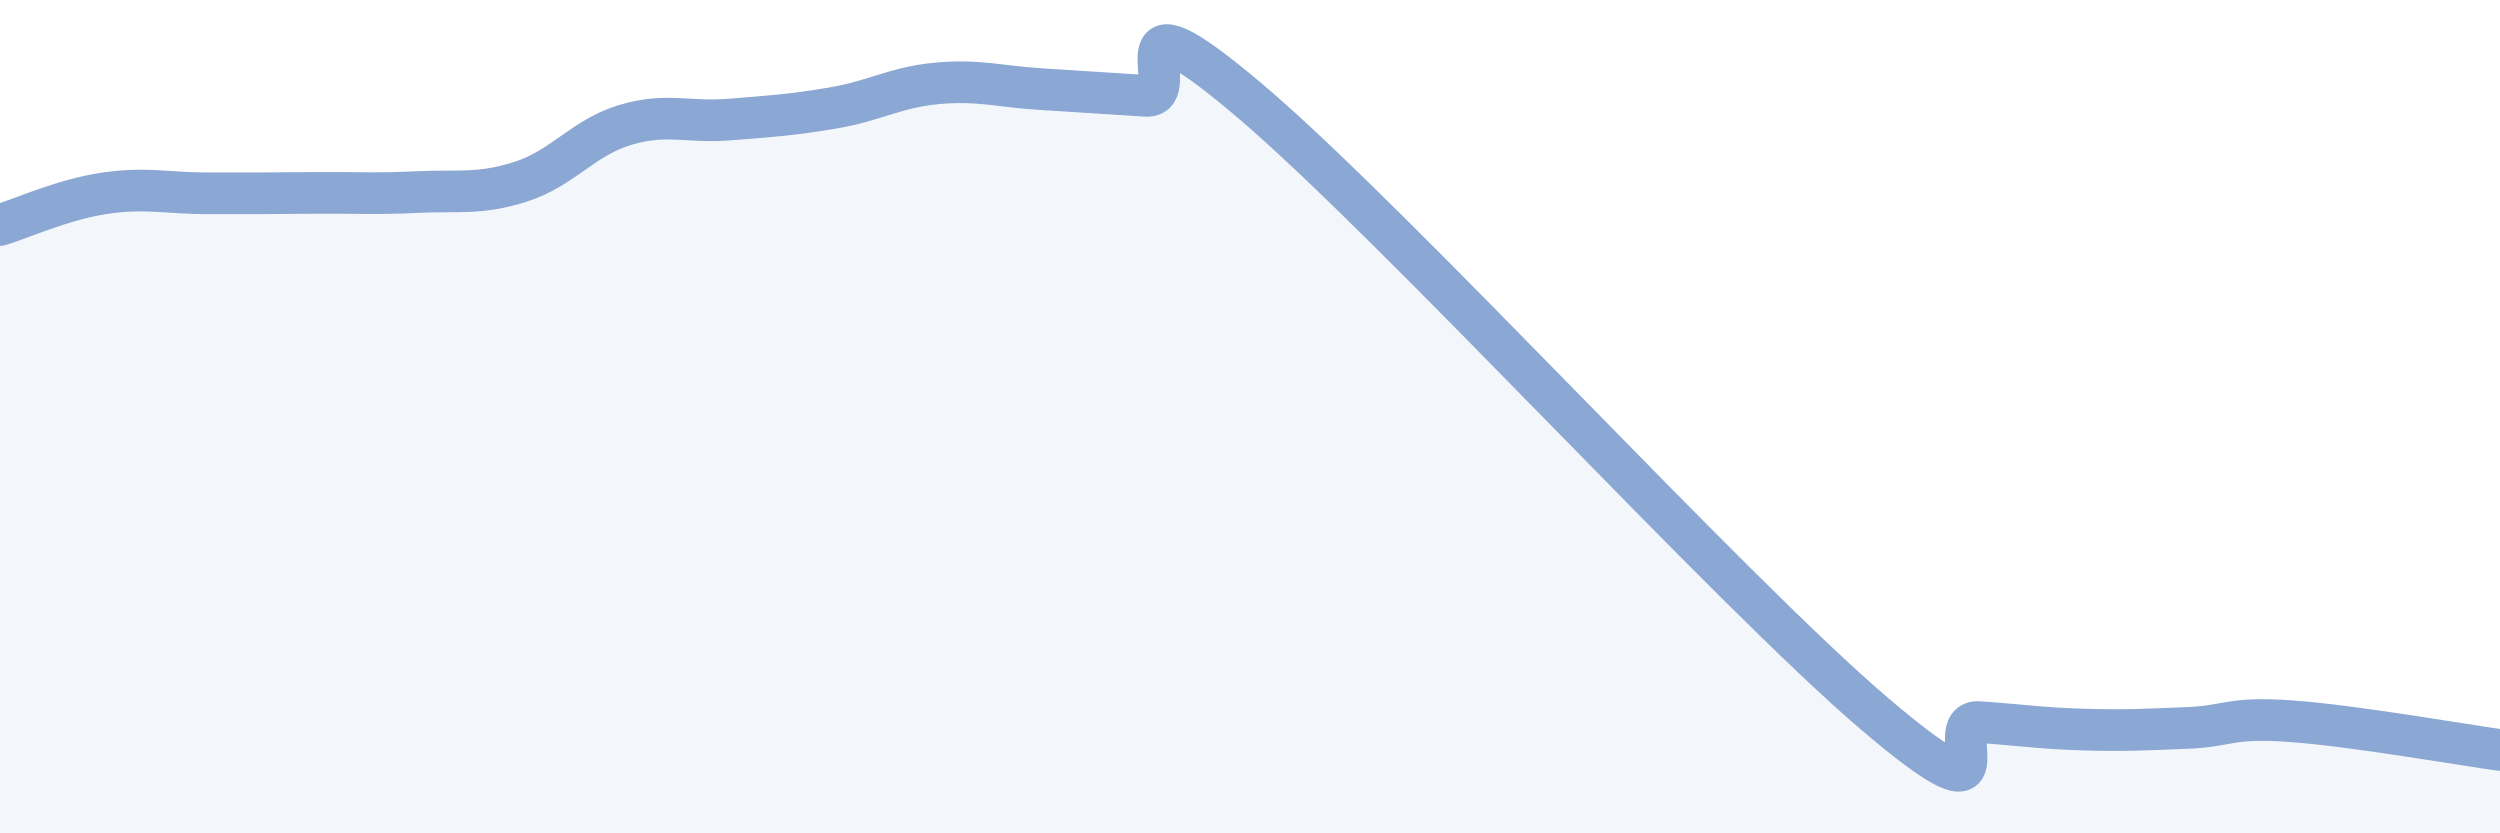 
    <svg width="60" height="20" viewBox="0 0 60 20" xmlns="http://www.w3.org/2000/svg">
      <path
        d="M 0,5.4 C 0.5,5.25 1.5,4.79 2.5,4.64 C 3.5,4.49 4,4.64 5,4.64 C 6,4.64 6.5,4.64 7.5,4.63 C 8.5,4.62 9,4.66 10,4.61 C 11,4.56 11.5,4.68 12.5,4.36 C 13.5,4.04 14,3.3 15,3 C 16,2.7 16.5,2.95 17.5,2.87 C 18.5,2.79 19,2.76 20,2.59 C 21,2.42 21.5,2.09 22.5,2 C 23.5,1.91 24,2.08 25,2.14 C 26,2.2 26.5,2.24 27.5,2.3 C 28.5,2.36 26.5,-0.55 30,2.42 C 33.5,5.39 41.5,14.16 45,17.14 C 48.5,20.12 46.5,17.26 47.5,17.33 C 48.5,17.4 49,17.48 50,17.51 C 51,17.54 51.5,17.51 52.5,17.47 C 53.5,17.43 53.5,17.2 55,17.31 C 56.5,17.42 59,17.86 60,18L60 20L0 20Z"
        fill="#8ba7d3"
        opacity="0.1"
        stroke-linecap="round"
        stroke-linejoin="round"
      />
      <path
        d="M 0,5.4 C 0.5,5.25 1.5,4.79 2.5,4.64 C 3.5,4.49 4,4.64 5,4.64 C 6,4.64 6.5,4.64 7.5,4.63 C 8.5,4.62 9,4.66 10,4.61 C 11,4.56 11.5,4.68 12.5,4.36 C 13.5,4.04 14,3.3 15,3 C 16,2.7 16.5,2.95 17.5,2.87 C 18.5,2.79 19,2.76 20,2.59 C 21,2.42 21.5,2.09 22.5,2 C 23.5,1.91 24,2.08 25,2.14 C 26,2.2 26.5,2.24 27.5,2.3 C 28.5,2.36 26.5,-0.55 30,2.42 C 33.5,5.39 41.5,14.16 45,17.14 C 48.5,20.12 46.5,17.26 47.5,17.33 C 48.5,17.4 49,17.48 50,17.51 C 51,17.54 51.5,17.51 52.5,17.47 C 53.5,17.43 53.5,17.2 55,17.31 C 56.5,17.42 59,17.86 60,18"
        stroke="#8ba7d3"
        stroke-width="1"
        fill="none"
        stroke-linecap="round"
        stroke-linejoin="round"
      />
    </svg>
  